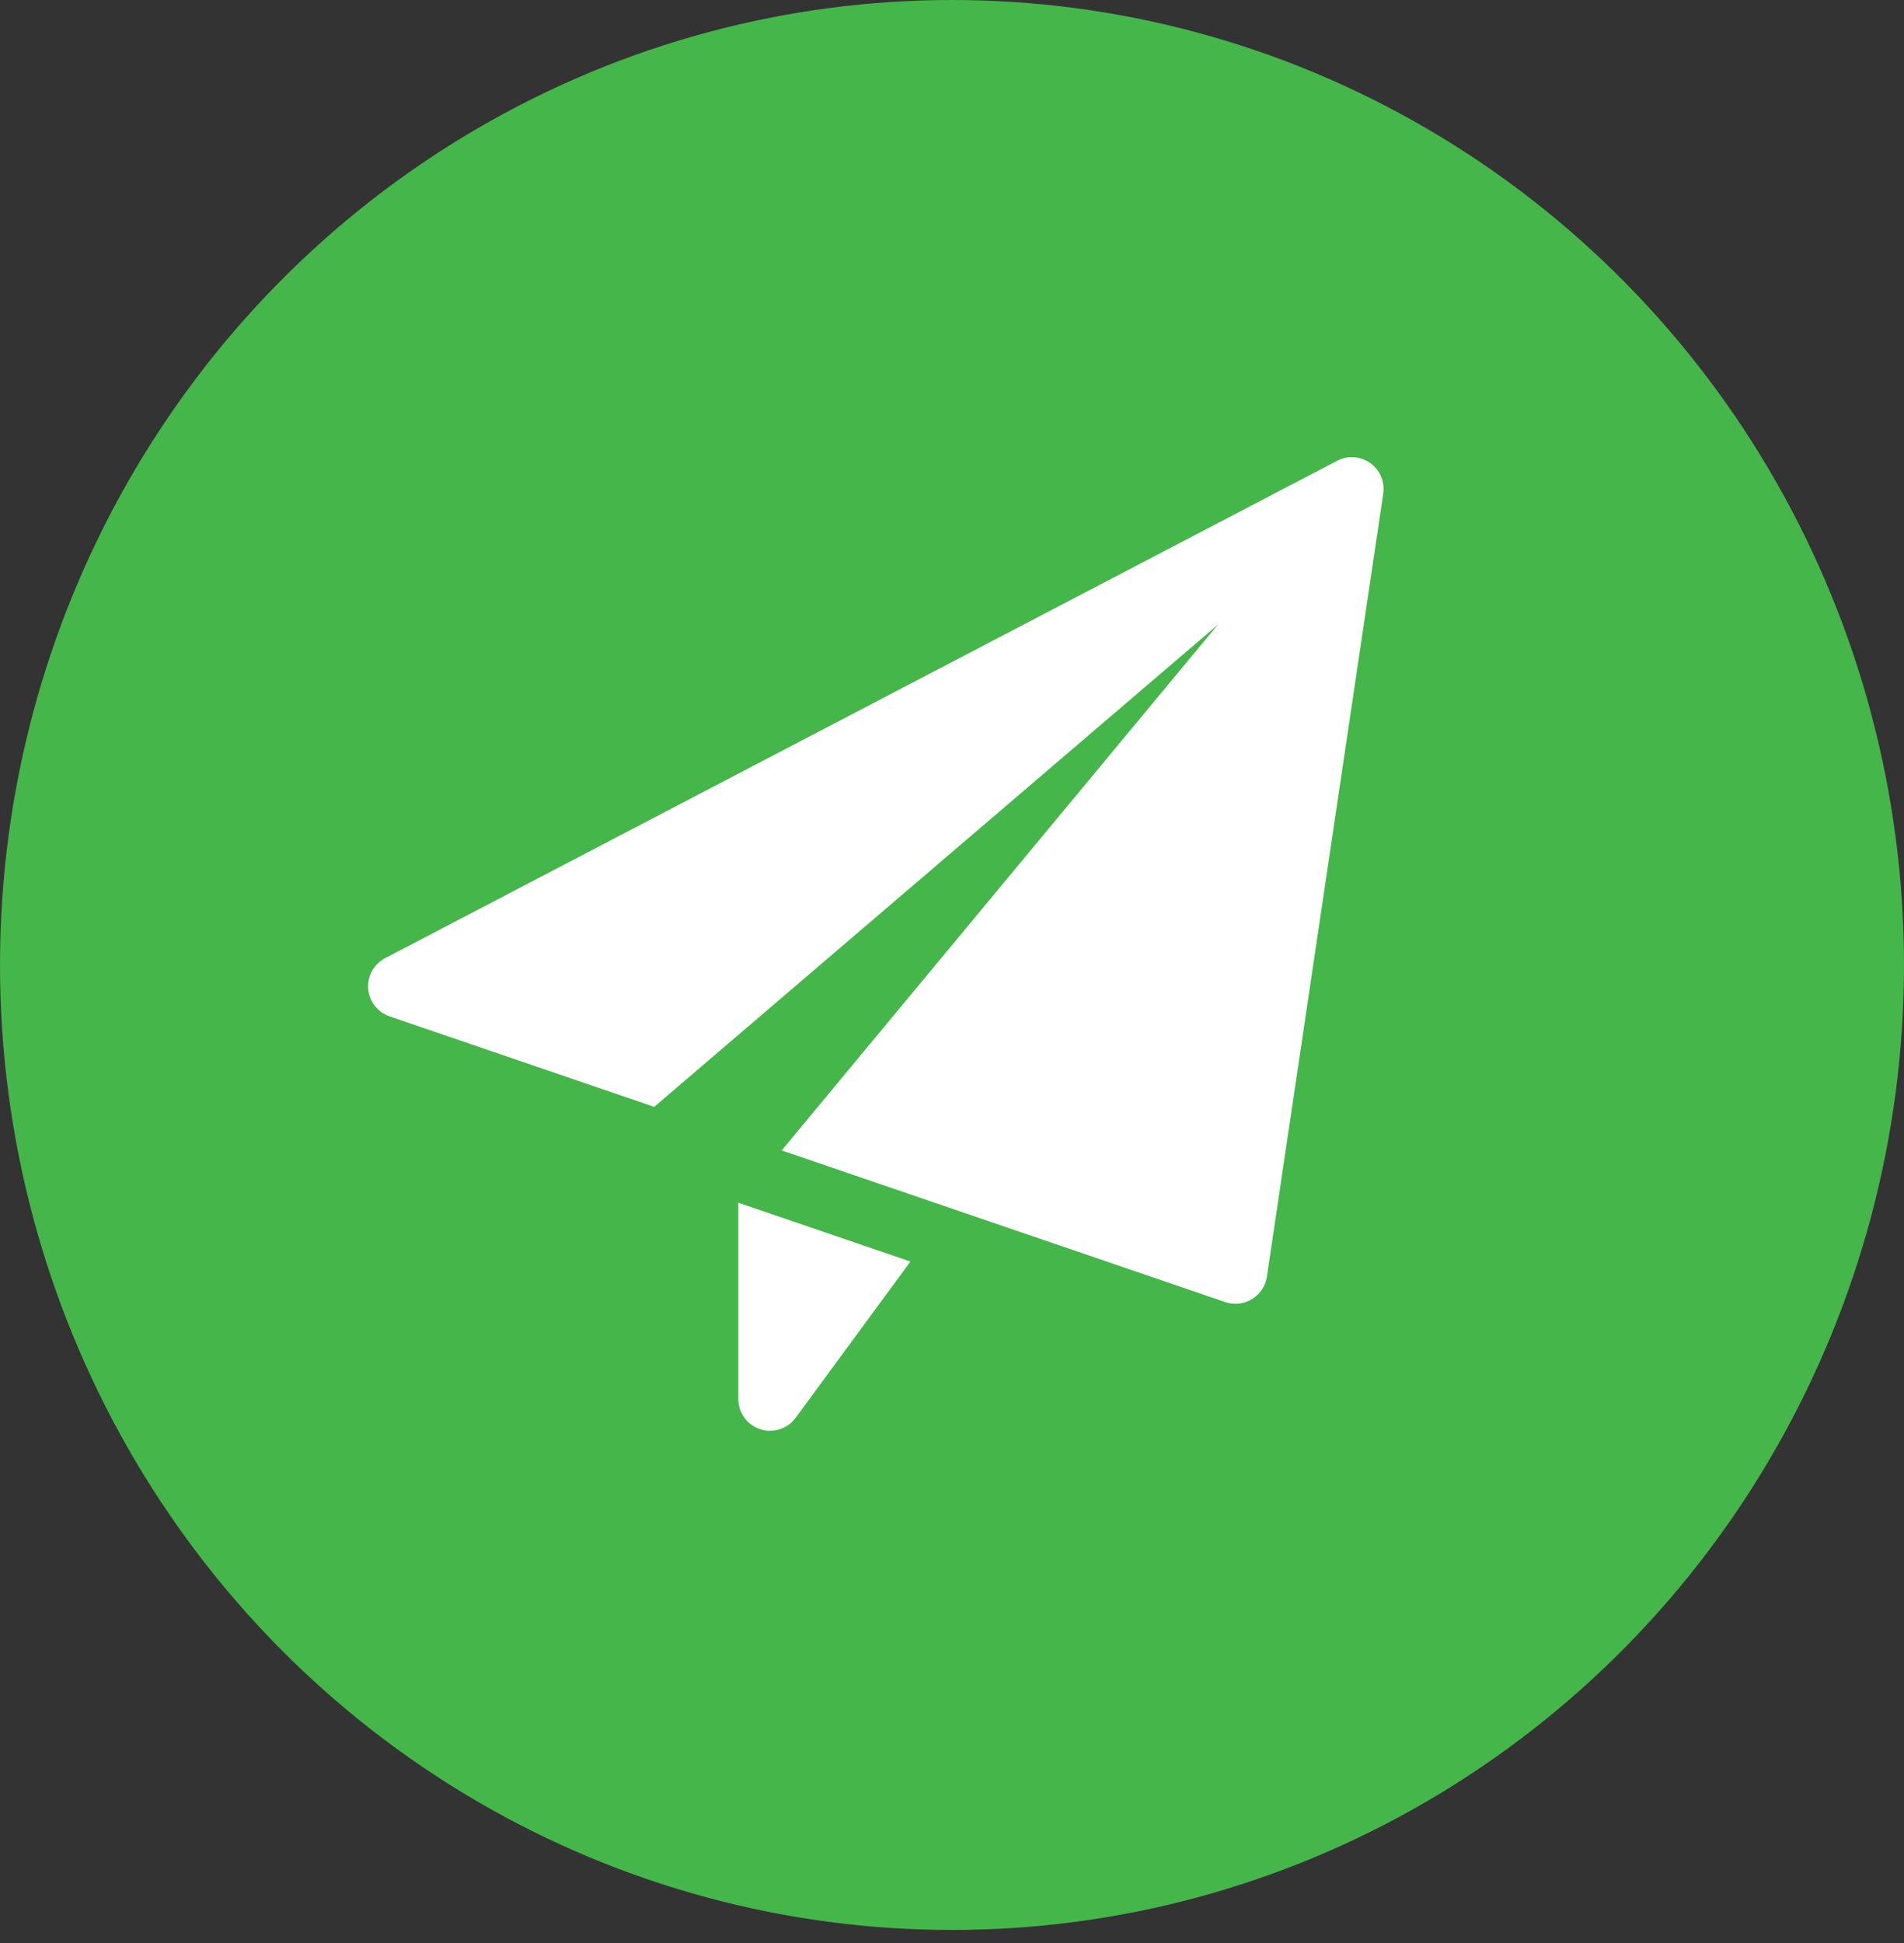 <svg width="100" height="102" viewBox="0 0 100 102" fill="none" xmlns="http://www.w3.org/2000/svg">
<rect x="0" y="0" width="100" height="102" fill="#333333" stroke="none"/>
<ellipse cx="50" cy="50.658" rx="50" ry="50.658" fill="#45B64A"/>
<g clip-path="url(#clip0_2151_1271)">
<path d="M38.778 63.138V73.444C38.778 74.164 39.24 74.802 39.924 75.029C40.096 75.084 40.271 75.111 40.444 75.111C40.964 75.111 41.467 74.867 41.787 74.431L47.816 66.227L38.778 63.138Z" fill="white"/>
<path d="M71.966 24.308C71.455 23.946 70.784 23.897 70.229 24.189L20.229 50.3C19.638 50.608 19.289 51.24 19.338 51.904C19.389 52.571 19.831 53.14 20.46 53.355L34.36 58.106L63.962 32.795L41.055 60.393L64.351 68.355C64.524 68.413 64.706 68.444 64.889 68.444C65.191 68.444 65.491 68.362 65.755 68.202C66.178 67.944 66.464 67.511 66.538 67.024L72.649 25.913C72.74 25.291 72.478 24.673 71.966 24.308Z" fill="white"/>
</g>
<defs>
<clipPath id="clip0_2151_1271">
<rect width="53.333" height="53.333" fill="white" transform="translate(19.333 24)"/>
</clipPath>
</defs>
</svg>
